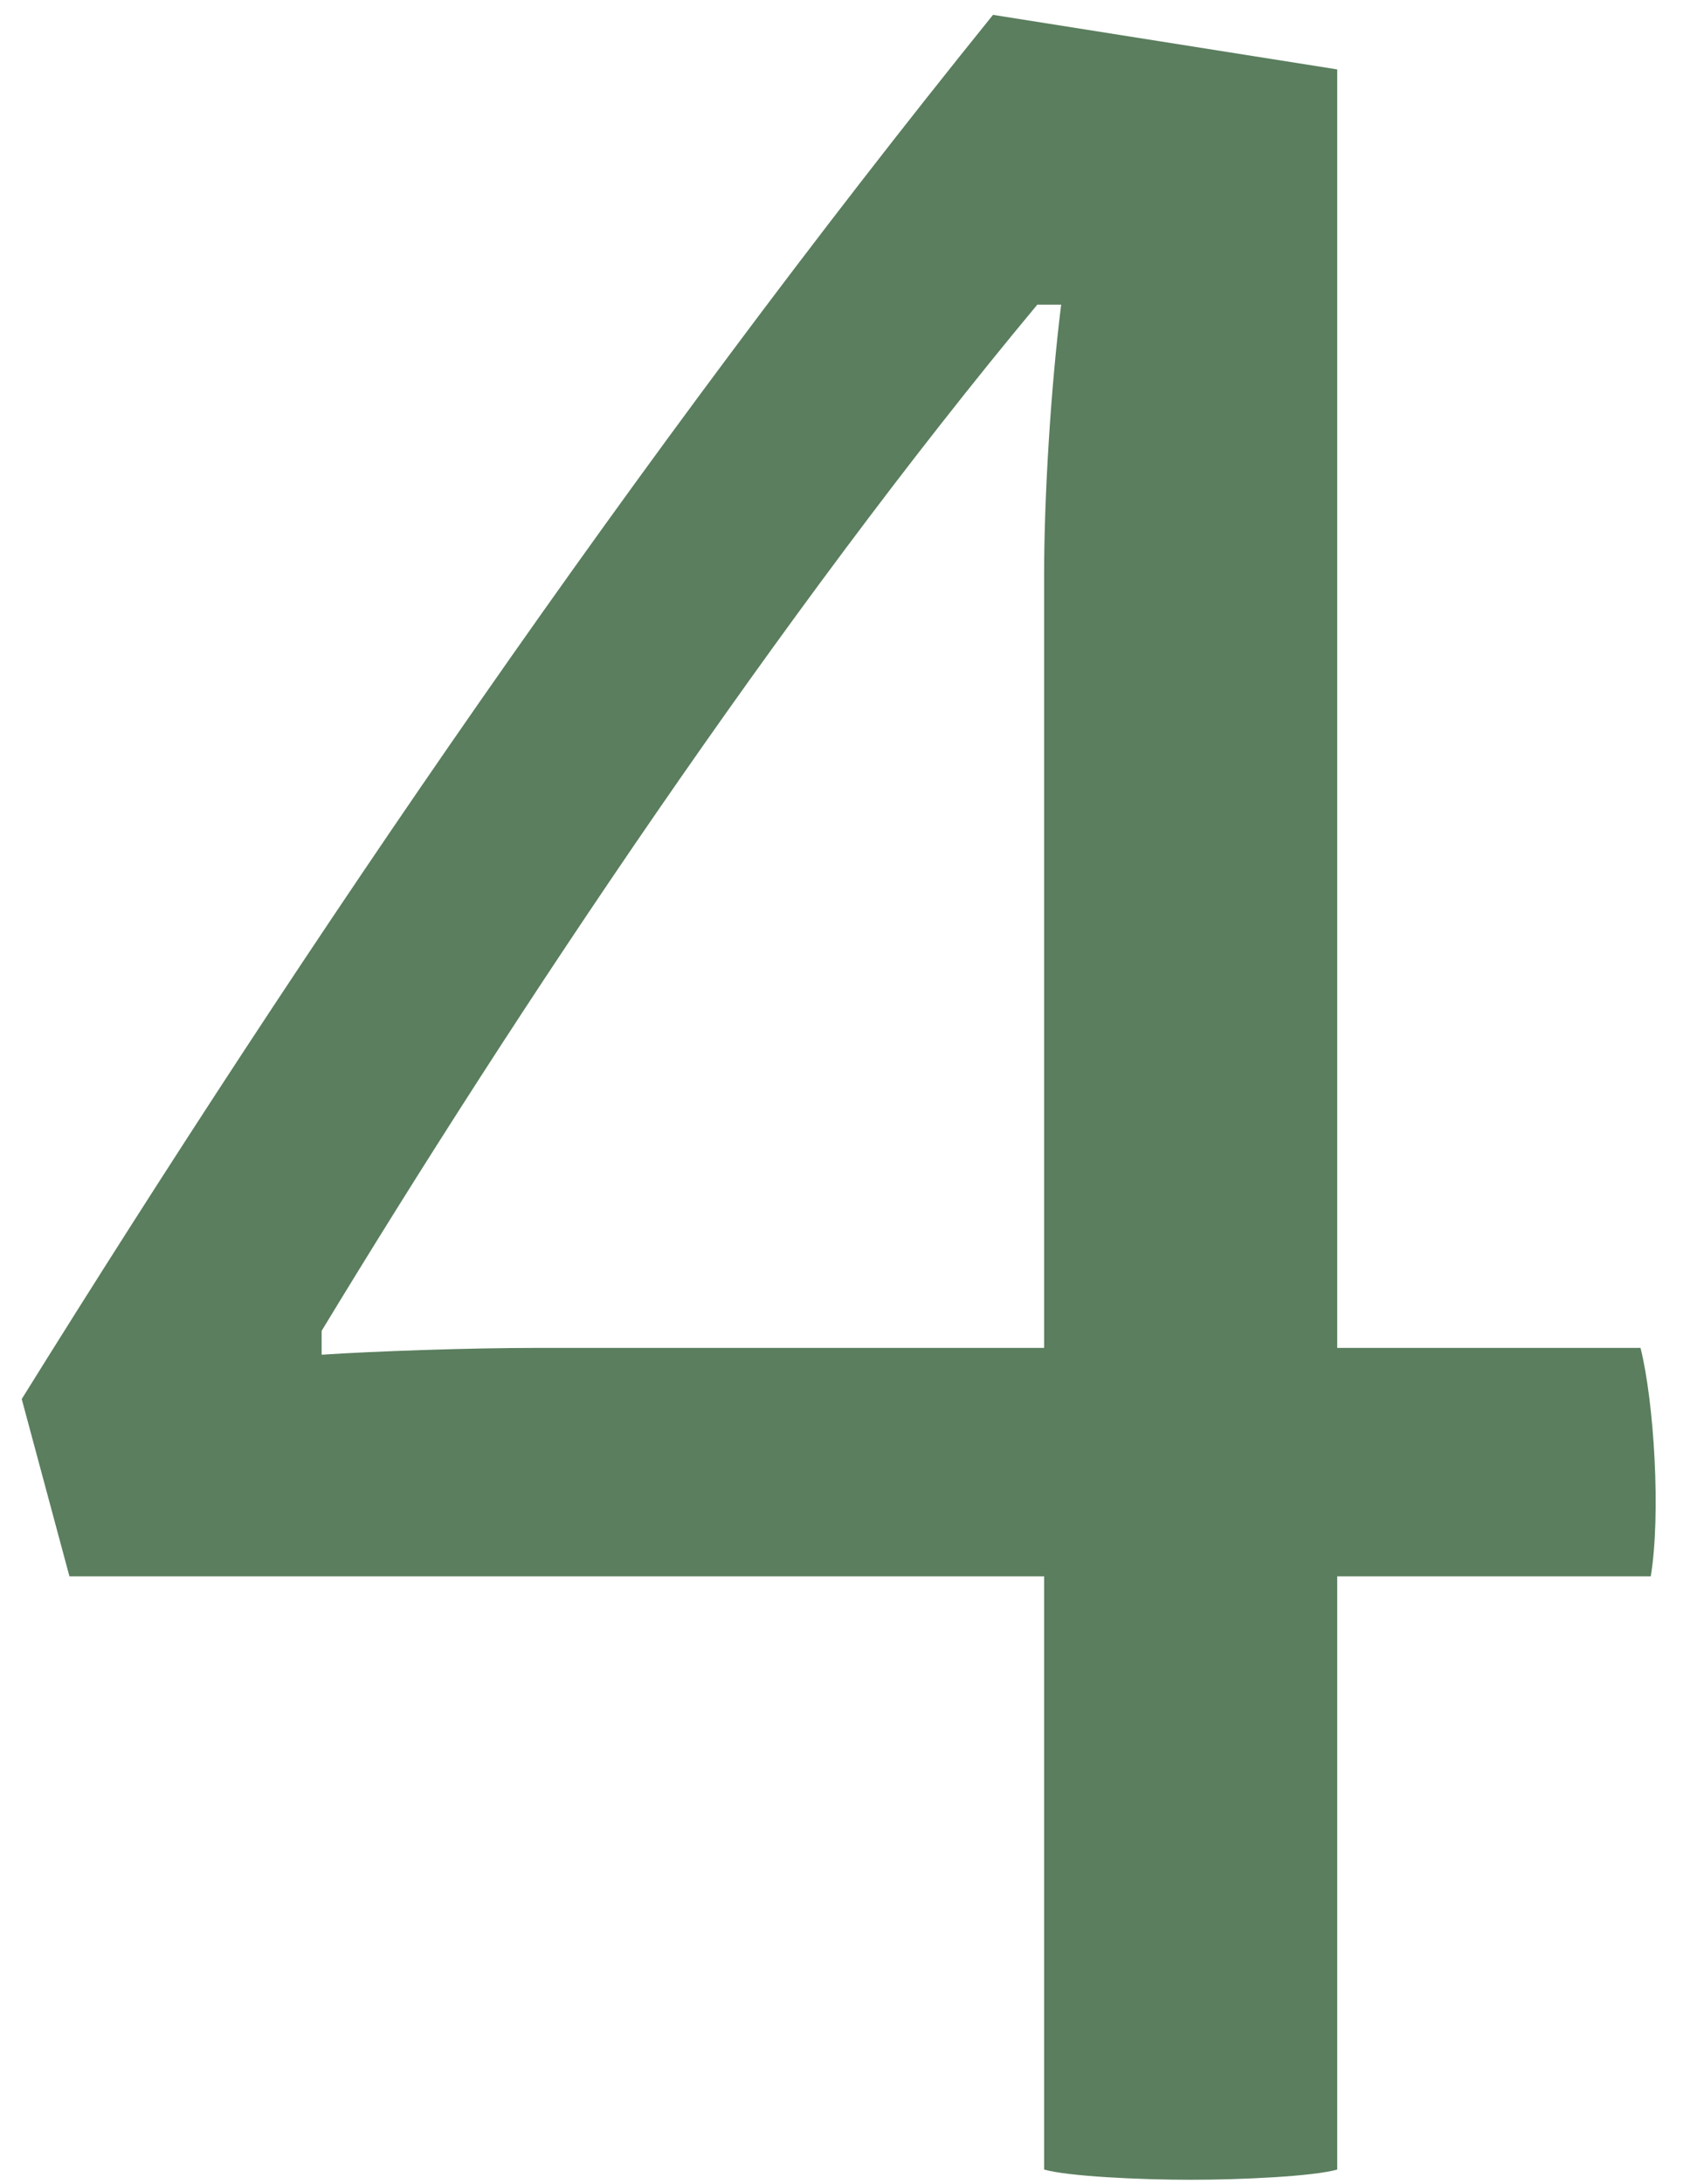<svg width="32" height="41" viewBox="0 0 32 41" fill="none" xmlns="http://www.w3.org/2000/svg">
<path id="Feature one" d="M25.112 29.591V40.727C24.664 40.855 23.32 40.919 22.36 40.919C21.4 40.919 20.056 40.855 19.608 40.727V29.591H1.304L0.408 26.263C5.784 17.623 11.928 8.599 18.648 0.279L25.112 1.303V25.303H30.808C31.064 26.327 31.192 28.439 31 29.591H25.112ZM19.608 25.303V10.775C19.608 9.303 19.736 7.255 19.928 5.719H19.48C14.68 11.479 9.688 18.967 6.04 24.983V25.431C7 25.367 8.792 25.303 10.072 25.303H19.608Z" fill="#5A7E5E"/>
</svg>
